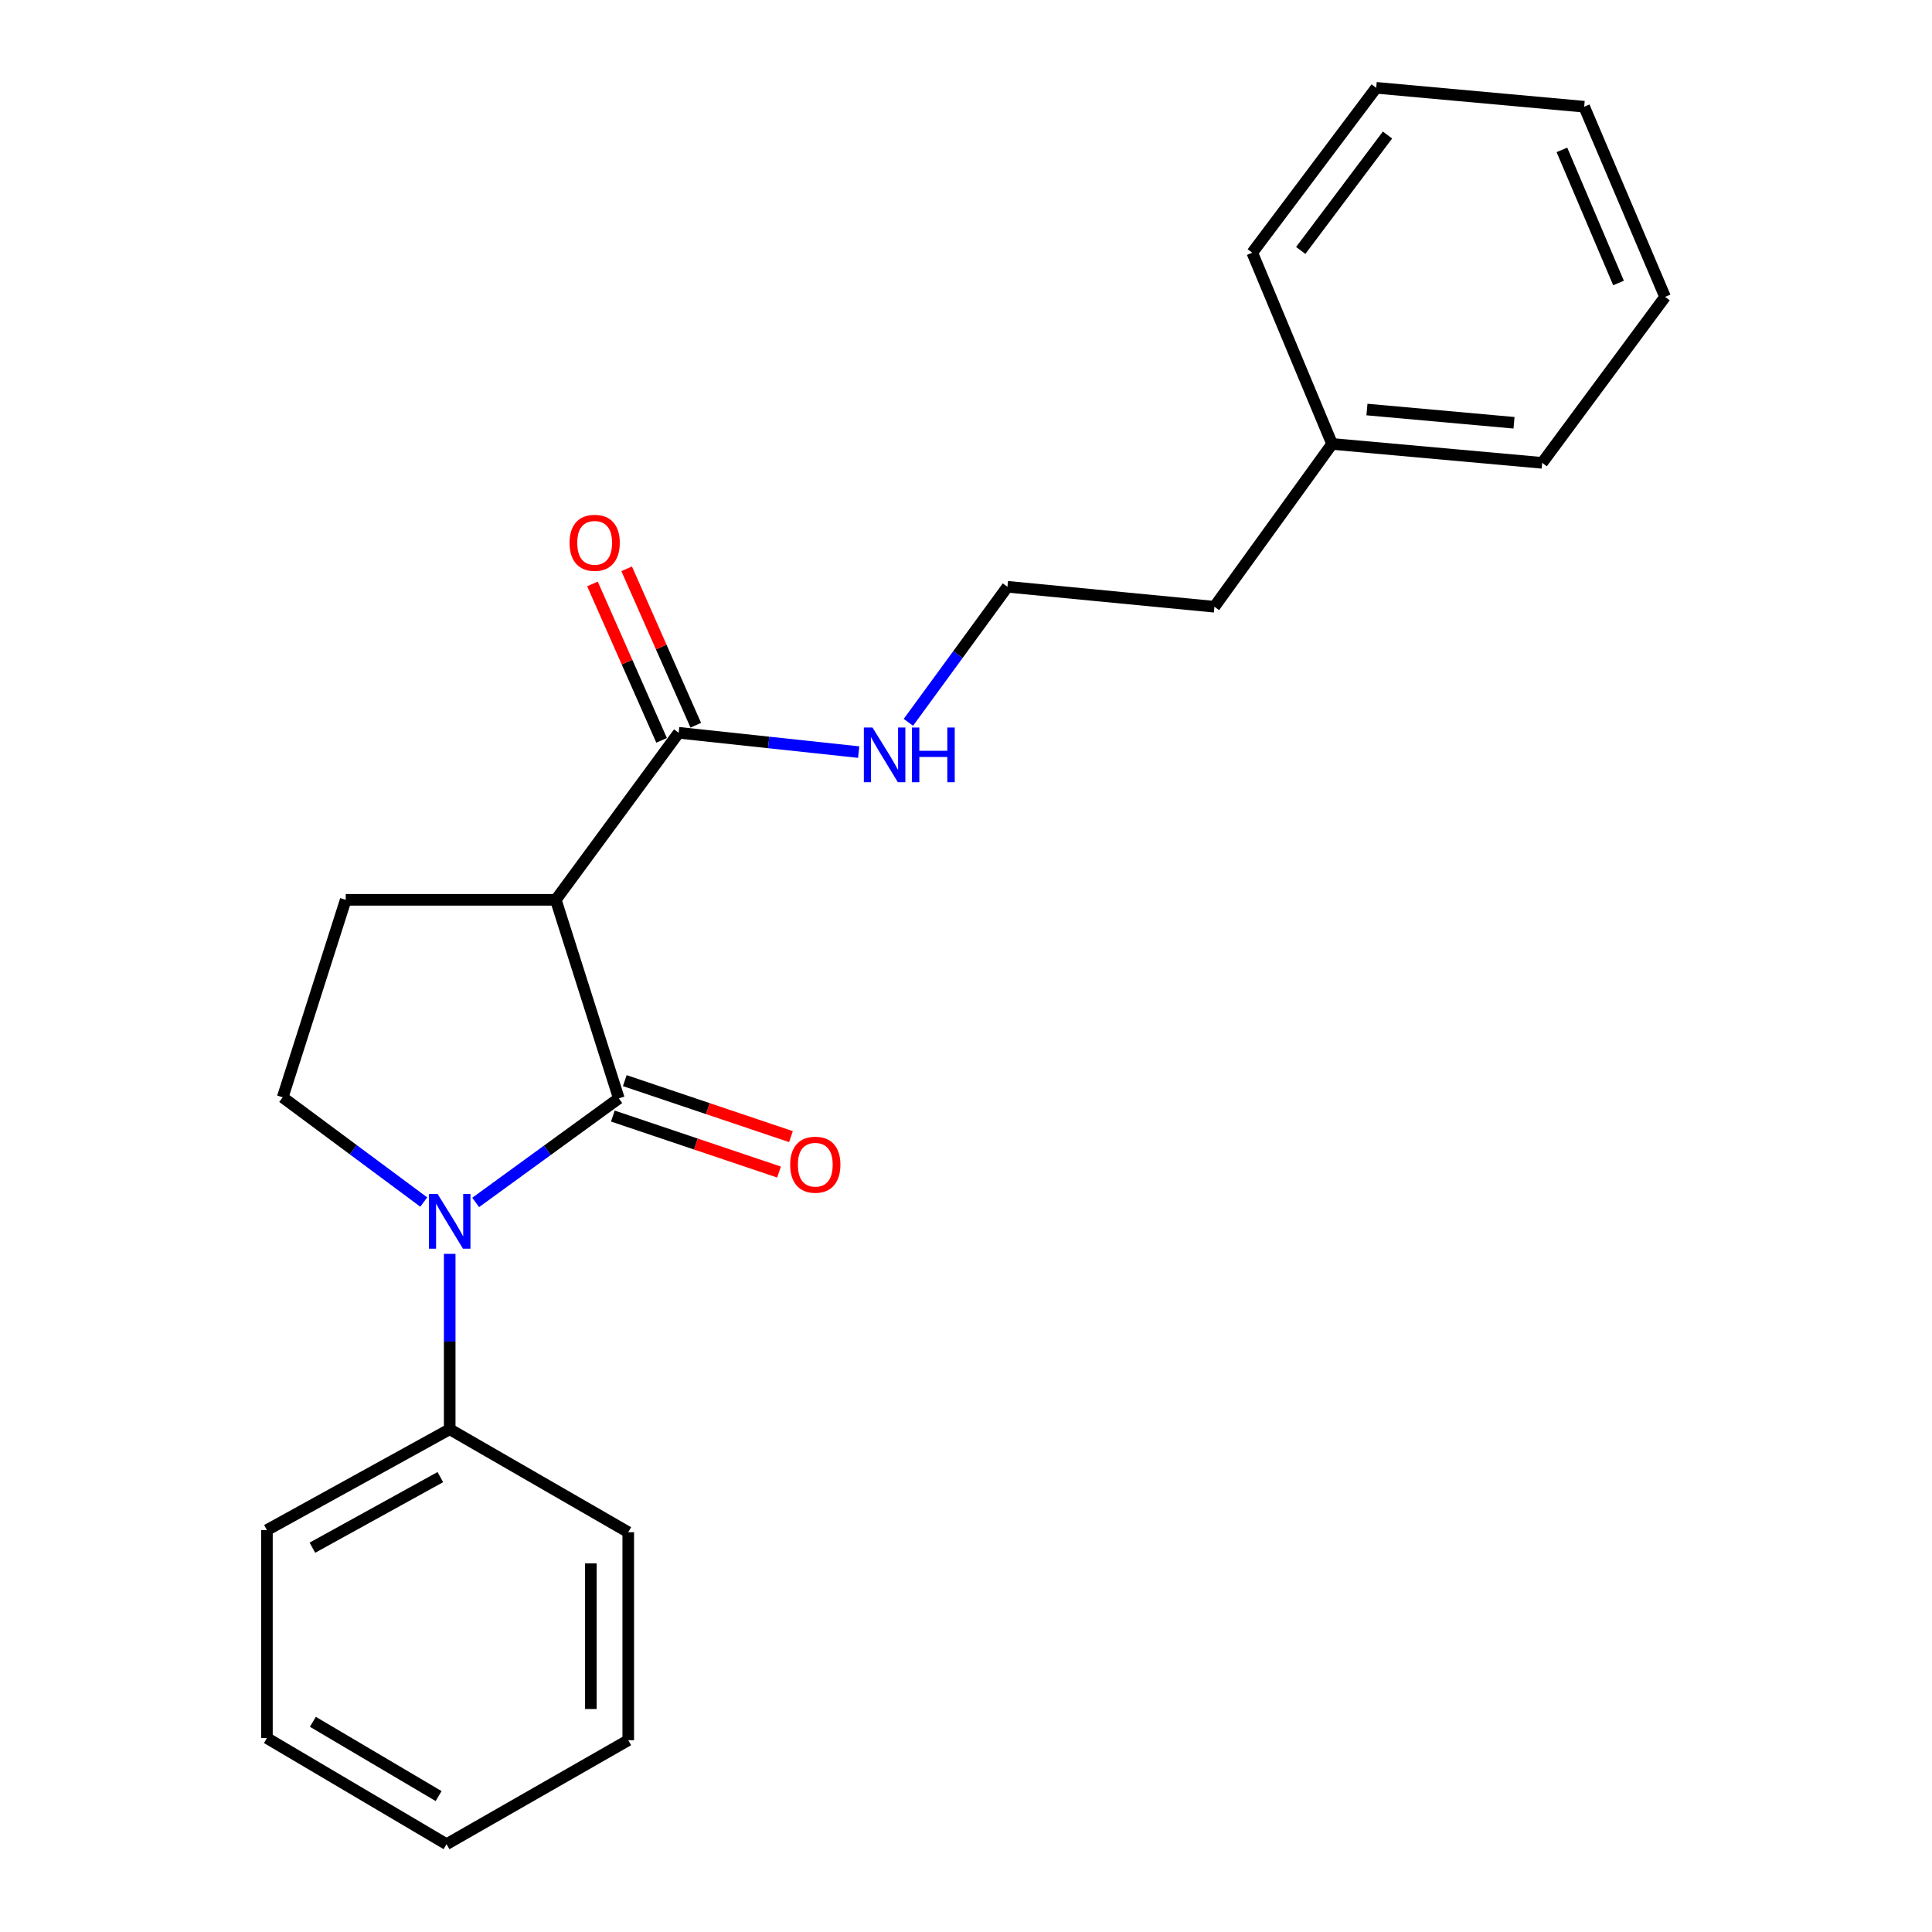 <?xml version='1.0' encoding='iso-8859-1'?>
<svg version='1.1' baseProfile='full'
              xmlns='http://www.w3.org/2000/svg'
                      xmlns:rdkit='http://www.rdkit.org/xml'
                      xmlns:xlink='http://www.w3.org/1999/xlink'
                  xml:space='preserve'
width='1000px' height='1000px' viewBox='0 0 1000 1000'>
<!-- END OF HEADER -->
<rect style='opacity:1.0;fill:#FFFFFF;stroke:none' width='1000' height='1000' x='0' y='0'> </rect>
<path class='bond-0' d='M 320.3,568.504 L 283.256,595.439' style='fill:none;fill-rule:evenodd;stroke:#000000;stroke-width:6px;stroke-linecap:butt;stroke-linejoin:miter;stroke-opacity:1' />
<path class='bond-0' d='M 283.256,595.439 L 246.212,622.373' style='fill:none;fill-rule:evenodd;stroke:#0000FF;stroke-width:6px;stroke-linecap:butt;stroke-linejoin:miter;stroke-opacity:1' />
<path class='bond-1' d='M 320.3,568.504 L 287.682,465.748' style='fill:none;fill-rule:evenodd;stroke:#000000;stroke-width:6px;stroke-linecap:butt;stroke-linejoin:miter;stroke-opacity:1' />
<path class='bond-5' d='M 317.21,577.674 L 360.215,592.163' style='fill:none;fill-rule:evenodd;stroke:#000000;stroke-width:6px;stroke-linecap:butt;stroke-linejoin:miter;stroke-opacity:1' />
<path class='bond-5' d='M 360.215,592.163 L 403.22,606.653' style='fill:none;fill-rule:evenodd;stroke:#FF0000;stroke-width:6px;stroke-linecap:butt;stroke-linejoin:miter;stroke-opacity:1' />
<path class='bond-5' d='M 323.389,559.335 L 366.394,573.825' style='fill:none;fill-rule:evenodd;stroke:#000000;stroke-width:6px;stroke-linecap:butt;stroke-linejoin:miter;stroke-opacity:1' />
<path class='bond-5' d='M 366.394,573.825 L 409.399,588.314' style='fill:none;fill-rule:evenodd;stroke:#FF0000;stroke-width:6px;stroke-linecap:butt;stroke-linejoin:miter;stroke-opacity:1' />
<path class='bond-3' d='M 219.335,622.177 L 182.827,595.072' style='fill:none;fill-rule:evenodd;stroke:#0000FF;stroke-width:6px;stroke-linecap:butt;stroke-linejoin:miter;stroke-opacity:1' />
<path class='bond-3' d='M 182.827,595.072 L 146.319,567.967' style='fill:none;fill-rule:evenodd;stroke:#000000;stroke-width:6px;stroke-linecap:butt;stroke-linejoin:miter;stroke-opacity:1' />
<path class='bond-6' d='M 232.766,649 L 232.766,694.388' style='fill:none;fill-rule:evenodd;stroke:#0000FF;stroke-width:6px;stroke-linecap:butt;stroke-linejoin:miter;stroke-opacity:1' />
<path class='bond-6' d='M 232.766,694.388 L 232.766,739.776' style='fill:none;fill-rule:evenodd;stroke:#000000;stroke-width:6px;stroke-linecap:butt;stroke-linejoin:miter;stroke-opacity:1' />
<path class='bond-2' d='M 287.682,465.748 L 351.284,379.29' style='fill:none;fill-rule:evenodd;stroke:#000000;stroke-width:6px;stroke-linecap:butt;stroke-linejoin:miter;stroke-opacity:1' />
<path class='bond-4' d='M 287.682,465.748 L 178.948,465.748' style='fill:none;fill-rule:evenodd;stroke:#000000;stroke-width:6px;stroke-linecap:butt;stroke-linejoin:miter;stroke-opacity:1' />
<path class='bond-7' d='M 360.134,375.379 L 342.246,334.897' style='fill:none;fill-rule:evenodd;stroke:#000000;stroke-width:6px;stroke-linecap:butt;stroke-linejoin:miter;stroke-opacity:1' />
<path class='bond-7' d='M 342.246,334.897 L 324.358,294.415' style='fill:none;fill-rule:evenodd;stroke:#FF0000;stroke-width:6px;stroke-linecap:butt;stroke-linejoin:miter;stroke-opacity:1' />
<path class='bond-7' d='M 342.433,383.2 L 324.545,342.719' style='fill:none;fill-rule:evenodd;stroke:#000000;stroke-width:6px;stroke-linecap:butt;stroke-linejoin:miter;stroke-opacity:1' />
<path class='bond-7' d='M 324.545,342.719 L 306.657,302.237' style='fill:none;fill-rule:evenodd;stroke:#FF0000;stroke-width:6px;stroke-linecap:butt;stroke-linejoin:miter;stroke-opacity:1' />
<path class='bond-8' d='M 351.284,379.29 L 397.866,384.289' style='fill:none;fill-rule:evenodd;stroke:#000000;stroke-width:6px;stroke-linecap:butt;stroke-linejoin:miter;stroke-opacity:1' />
<path class='bond-8' d='M 397.866,384.289 L 444.448,389.288' style='fill:none;fill-rule:evenodd;stroke:#0000FF;stroke-width:6px;stroke-linecap:butt;stroke-linejoin:miter;stroke-opacity:1' />
<path class='bond-22' d='M 146.319,567.967 L 178.948,465.748' style='fill:none;fill-rule:evenodd;stroke:#000000;stroke-width:6px;stroke-linecap:butt;stroke-linejoin:miter;stroke-opacity:1' />
<path class='bond-11' d='M 232.766,739.776 L 138.159,791.971' style='fill:none;fill-rule:evenodd;stroke:#000000;stroke-width:6px;stroke-linecap:butt;stroke-linejoin:miter;stroke-opacity:1' />
<path class='bond-11' d='M 227.923,764.549 L 161.698,801.086' style='fill:none;fill-rule:evenodd;stroke:#000000;stroke-width:6px;stroke-linecap:butt;stroke-linejoin:miter;stroke-opacity:1' />
<path class='bond-12' d='M 232.766,739.776 L 325.181,793.068' style='fill:none;fill-rule:evenodd;stroke:#000000;stroke-width:6px;stroke-linecap:butt;stroke-linejoin:miter;stroke-opacity:1' />
<path class='bond-9' d='M 470.184,373.874 L 495.822,338.793' style='fill:none;fill-rule:evenodd;stroke:#0000FF;stroke-width:6px;stroke-linecap:butt;stroke-linejoin:miter;stroke-opacity:1' />
<path class='bond-9' d='M 495.822,338.793 L 521.459,303.711' style='fill:none;fill-rule:evenodd;stroke:#000000;stroke-width:6px;stroke-linecap:butt;stroke-linejoin:miter;stroke-opacity:1' />
<path class='bond-13' d='M 521.459,303.711 L 628.58,314.053' style='fill:none;fill-rule:evenodd;stroke:#000000;stroke-width:6px;stroke-linecap:butt;stroke-linejoin:miter;stroke-opacity:1' />
<path class='bond-10' d='M 689.484,229.778 L 628.58,314.053' style='fill:none;fill-rule:evenodd;stroke:#000000;stroke-width:6px;stroke-linecap:butt;stroke-linejoin:miter;stroke-opacity:1' />
<path class='bond-14' d='M 689.484,229.778 L 798.228,239.572' style='fill:none;fill-rule:evenodd;stroke:#000000;stroke-width:6px;stroke-linecap:butt;stroke-linejoin:miter;stroke-opacity:1' />
<path class='bond-14' d='M 707.531,211.973 L 783.652,218.829' style='fill:none;fill-rule:evenodd;stroke:#000000;stroke-width:6px;stroke-linecap:butt;stroke-linejoin:miter;stroke-opacity:1' />
<path class='bond-15' d='M 689.484,229.778 L 648.168,130.805' style='fill:none;fill-rule:evenodd;stroke:#000000;stroke-width:6px;stroke-linecap:butt;stroke-linejoin:miter;stroke-opacity:1' />
<path class='bond-16' d='M 138.159,791.971 L 138.159,899.63' style='fill:none;fill-rule:evenodd;stroke:#000000;stroke-width:6px;stroke-linecap:butt;stroke-linejoin:miter;stroke-opacity:1' />
<path class='bond-17' d='M 325.181,793.068 L 325.181,900.727' style='fill:none;fill-rule:evenodd;stroke:#000000;stroke-width:6px;stroke-linecap:butt;stroke-linejoin:miter;stroke-opacity:1' />
<path class='bond-17' d='M 305.829,809.217 L 305.829,884.578' style='fill:none;fill-rule:evenodd;stroke:#000000;stroke-width:6px;stroke-linecap:butt;stroke-linejoin:miter;stroke-opacity:1' />
<path class='bond-19' d='M 798.228,239.572 L 861.841,153.662' style='fill:none;fill-rule:evenodd;stroke:#000000;stroke-width:6px;stroke-linecap:butt;stroke-linejoin:miter;stroke-opacity:1' />
<path class='bond-18' d='M 648.168,130.805 L 712.318,45.455' style='fill:none;fill-rule:evenodd;stroke:#000000;stroke-width:6px;stroke-linecap:butt;stroke-linejoin:miter;stroke-opacity:1' />
<path class='bond-18' d='M 673.26,129.63 L 718.165,69.884' style='fill:none;fill-rule:evenodd;stroke:#000000;stroke-width:6px;stroke-linecap:butt;stroke-linejoin:miter;stroke-opacity:1' />
<path class='bond-23' d='M 138.159,899.63 L 231.132,954.545' style='fill:none;fill-rule:evenodd;stroke:#000000;stroke-width:6px;stroke-linecap:butt;stroke-linejoin:miter;stroke-opacity:1' />
<path class='bond-23' d='M 161.947,891.205 L 227.028,929.646' style='fill:none;fill-rule:evenodd;stroke:#000000;stroke-width:6px;stroke-linecap:butt;stroke-linejoin:miter;stroke-opacity:1' />
<path class='bond-20' d='M 325.181,900.727 L 231.132,954.545' style='fill:none;fill-rule:evenodd;stroke:#000000;stroke-width:6px;stroke-linecap:butt;stroke-linejoin:miter;stroke-opacity:1' />
<path class='bond-21' d='M 712.318,45.455 L 819.966,55.238' style='fill:none;fill-rule:evenodd;stroke:#000000;stroke-width:6px;stroke-linecap:butt;stroke-linejoin:miter;stroke-opacity:1' />
<path class='bond-24' d='M 861.841,153.662 L 819.966,55.238' style='fill:none;fill-rule:evenodd;stroke:#000000;stroke-width:6px;stroke-linecap:butt;stroke-linejoin:miter;stroke-opacity:1' />
<path class='bond-24' d='M 837.753,146.474 L 808.441,77.577' style='fill:none;fill-rule:evenodd;stroke:#000000;stroke-width:6px;stroke-linecap:butt;stroke-linejoin:miter;stroke-opacity:1' />
<path  class='atom-1' d='M 226.506 617.989
L 235.786 632.989
Q 236.706 634.469, 238.186 637.149
Q 239.666 639.829, 239.746 639.989
L 239.746 617.989
L 243.506 617.989
L 243.506 646.309
L 239.626 646.309
L 229.666 629.909
Q 228.506 627.989, 227.266 625.789
Q 226.066 623.589, 225.706 622.909
L 225.706 646.309
L 222.026 646.309
L 222.026 617.989
L 226.506 617.989
' fill='#0000FF'/>
<path  class='atom-6' d='M 408.992 602.847
Q 408.992 596.047, 412.352 592.247
Q 415.712 588.447, 421.992 588.447
Q 428.272 588.447, 431.632 592.247
Q 434.992 596.047, 434.992 602.847
Q 434.992 609.727, 431.592 613.647
Q 428.192 617.527, 421.992 617.527
Q 415.752 617.527, 412.352 613.647
Q 408.992 609.767, 408.992 602.847
M 421.992 614.327
Q 426.312 614.327, 428.632 611.447
Q 430.992 608.527, 430.992 602.847
Q 430.992 597.287, 428.632 594.487
Q 426.312 591.647, 421.992 591.647
Q 417.672 591.647, 415.312 594.447
Q 412.992 597.247, 412.992 602.847
Q 412.992 608.567, 415.312 611.447
Q 417.672 614.327, 421.992 614.327
' fill='#FF0000'/>
<path  class='atom-8' d='M 294.797 280.956
Q 294.797 274.156, 298.157 270.356
Q 301.517 266.556, 307.797 266.556
Q 314.077 266.556, 317.437 270.356
Q 320.797 274.156, 320.797 280.956
Q 320.797 287.836, 317.397 291.756
Q 313.997 295.636, 307.797 295.636
Q 301.557 295.636, 298.157 291.756
Q 294.797 287.876, 294.797 280.956
M 307.797 292.436
Q 312.117 292.436, 314.437 289.556
Q 316.797 286.636, 316.797 280.956
Q 316.797 275.396, 314.437 272.596
Q 312.117 269.756, 307.797 269.756
Q 303.477 269.756, 301.117 272.556
Q 298.797 275.356, 298.797 280.956
Q 298.797 286.676, 301.117 289.556
Q 303.477 292.436, 307.797 292.436
' fill='#FF0000'/>
<path  class='atom-9' d='M 451.607 376.568
L 460.887 391.568
Q 461.807 393.048, 463.287 395.728
Q 464.767 398.408, 464.847 398.568
L 464.847 376.568
L 468.607 376.568
L 468.607 404.888
L 464.727 404.888
L 454.767 388.488
Q 453.607 386.568, 452.367 384.368
Q 451.167 382.168, 450.807 381.488
L 450.807 404.888
L 447.127 404.888
L 447.127 376.568
L 451.607 376.568
' fill='#0000FF'/>
<path  class='atom-9' d='M 472.007 376.568
L 475.847 376.568
L 475.847 388.608
L 490.327 388.608
L 490.327 376.568
L 494.167 376.568
L 494.167 404.888
L 490.327 404.888
L 490.327 391.808
L 475.847 391.808
L 475.847 404.888
L 472.007 404.888
L 472.007 376.568
' fill='#0000FF'/>
</svg>
